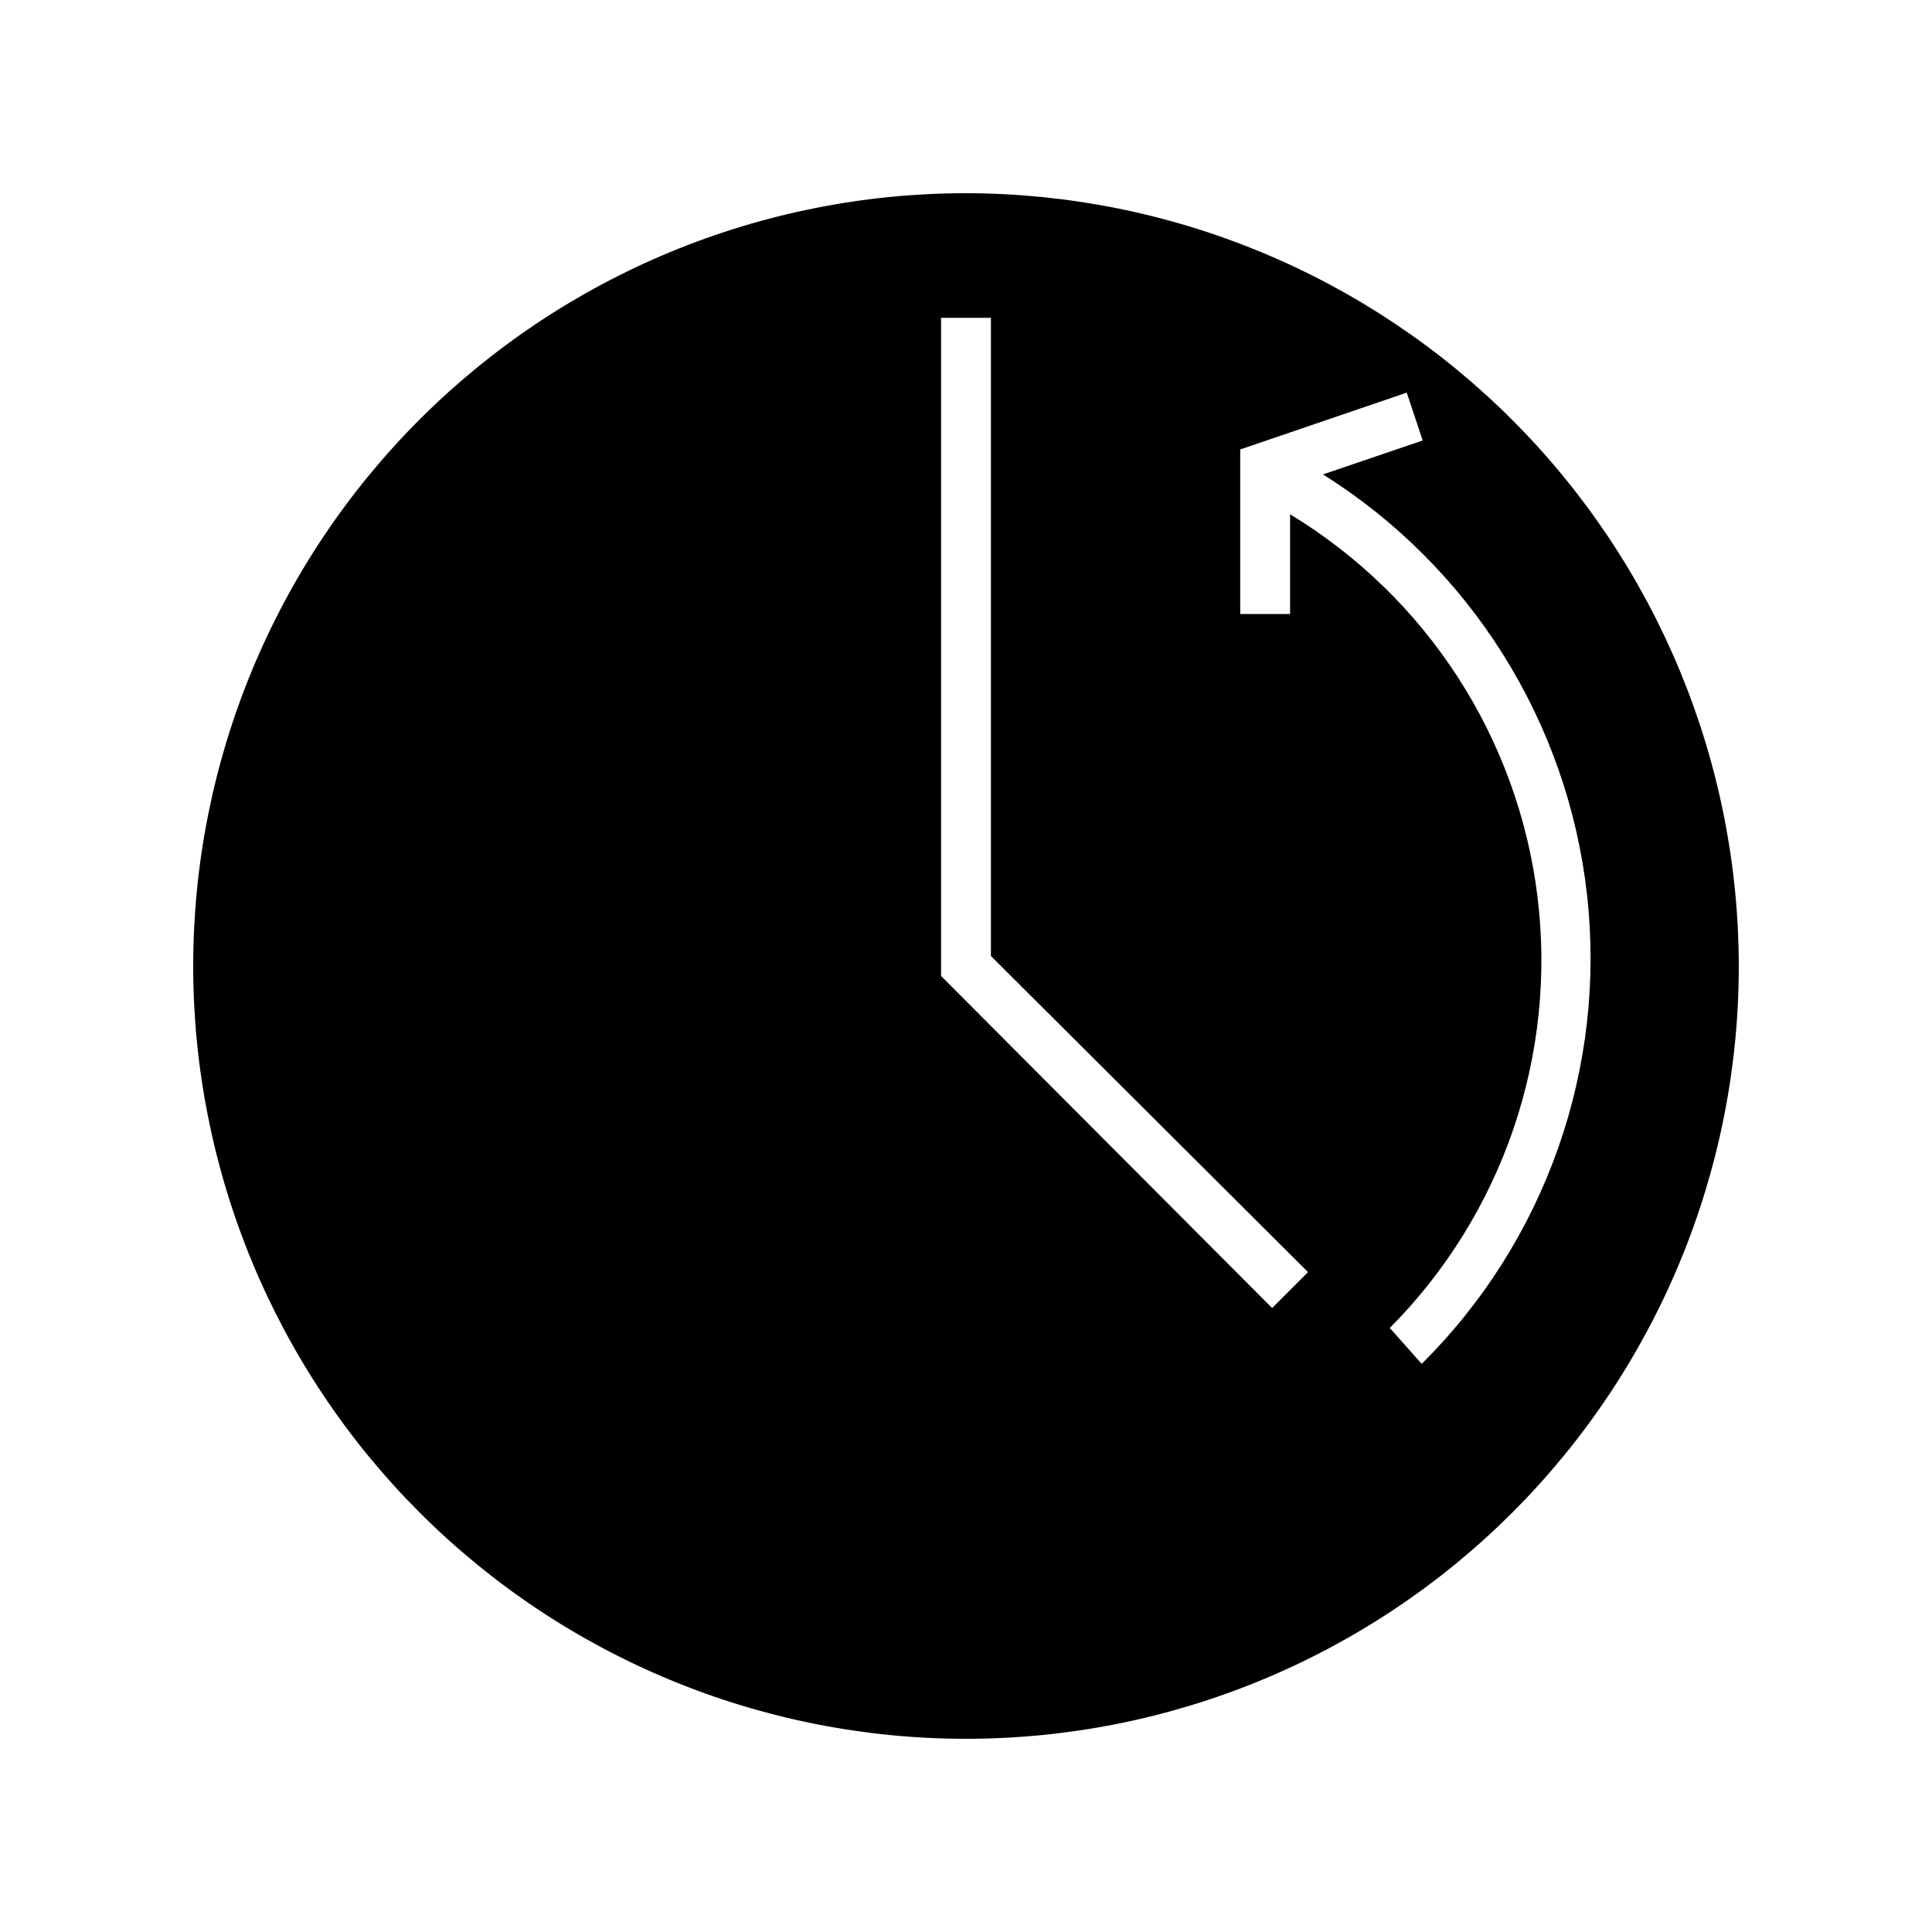 <svg xmlns="http://www.w3.org/2000/svg" xmlns:xlink="http://www.w3.org/1999/xlink" width="1080" zoomAndPan="magnify" viewBox="0 0 810 810" height="1080" preserveAspectRatio="xMidYMid meet" version="1.0"><path fill="#000000" d="M 405 81 C 399.699 81 394.398 81.129 389.102 81.391 C 383.805 81.652 378.52 82.039 373.242 82.559 C 367.965 83.078 362.703 83.73 357.461 84.508 C 352.215 85.285 346.992 86.191 341.789 87.227 C 336.59 88.262 331.418 89.422 326.273 90.711 C 321.129 92 316.023 93.41 310.949 94.953 C 305.875 96.492 300.84 98.152 295.848 99.941 C 290.855 101.727 285.91 103.633 281.012 105.664 C 276.113 107.691 271.266 109.84 266.473 112.109 C 261.68 114.375 256.945 116.758 252.266 119.258 C 247.59 121.758 242.98 124.371 238.43 127.098 C 233.883 129.82 229.402 132.656 224.996 135.605 C 220.586 138.551 216.254 141.602 211.992 144.762 C 207.734 147.918 203.555 151.18 199.457 154.543 C 195.359 157.91 191.344 161.371 187.414 164.934 C 183.484 168.492 179.648 172.148 175.898 175.898 C 172.148 179.648 168.492 183.484 164.934 187.414 C 161.371 191.344 157.91 195.359 154.543 199.457 C 151.18 203.555 147.918 207.734 144.762 211.992 C 141.602 216.254 138.551 220.586 135.605 224.996 C 132.656 229.402 129.82 233.883 127.098 238.43 C 124.371 242.98 121.758 247.59 119.258 252.266 C 116.758 256.945 114.375 261.68 112.109 266.473 C 109.84 271.266 107.691 276.113 105.664 281.012 C 103.633 285.91 101.727 290.855 99.941 295.848 C 98.152 300.84 96.492 305.875 94.953 310.949 C 93.41 316.023 92 321.129 90.711 326.273 C 89.422 331.418 88.262 336.59 87.227 341.789 C 86.191 346.992 85.285 352.215 84.508 357.461 C 83.73 362.703 83.078 367.965 82.559 373.242 C 82.039 378.52 81.652 383.805 81.391 389.102 C 81.129 394.398 81 399.699 81 405 C 81 410.301 81.129 415.602 81.391 420.898 C 81.652 426.195 82.039 431.48 82.559 436.758 C 83.078 442.035 83.73 447.297 84.508 452.539 C 85.285 457.785 86.191 463.008 87.227 468.211 C 88.262 473.41 89.422 478.582 90.711 483.727 C 92 488.867 93.41 493.977 94.953 499.051 C 96.492 504.125 98.152 509.16 99.941 514.152 C 101.727 519.145 103.633 524.09 105.664 528.988 C 107.691 533.887 109.84 538.734 112.109 543.527 C 114.375 548.32 116.758 553.055 119.258 557.734 C 121.758 562.41 124.371 567.02 127.098 571.57 C 129.82 576.117 132.656 580.598 135.605 585.004 C 138.551 589.414 141.602 593.746 144.762 598.008 C 147.918 602.266 151.18 606.445 154.543 610.543 C 157.91 614.641 161.371 618.656 164.934 622.586 C 168.492 626.516 172.148 630.352 175.898 634.102 C 179.648 637.852 183.484 641.508 187.414 645.066 C 191.344 648.629 195.359 652.09 199.457 655.457 C 203.555 658.82 207.734 662.082 211.992 665.238 C 216.254 668.398 220.586 671.449 224.996 674.395 C 229.402 677.344 233.883 680.18 238.43 682.902 C 242.98 685.629 247.59 688.242 252.266 690.742 C 256.945 693.242 261.68 695.625 266.473 697.891 C 271.266 700.16 276.113 702.309 281.012 704.336 C 285.91 706.367 290.855 708.273 295.848 710.059 C 300.84 711.848 305.875 713.508 310.949 715.047 C 316.023 716.586 321.129 718 326.273 719.289 C 331.418 720.578 336.59 721.738 341.789 722.773 C 346.992 723.809 352.215 724.715 357.461 725.492 C 362.703 726.27 367.965 726.922 373.242 727.441 C 378.52 727.961 383.805 728.348 389.102 728.609 C 394.398 728.871 399.699 729 405 729 C 410.301 729 415.602 728.871 420.898 728.609 C 426.195 728.348 431.48 727.961 436.758 727.441 C 442.035 726.922 447.297 726.27 452.539 725.492 C 457.785 724.715 463.008 723.809 468.211 722.773 C 473.41 721.738 478.582 720.578 483.727 719.289 C 488.867 718 493.977 716.586 499.051 715.047 C 504.125 713.508 509.16 711.848 514.152 710.059 C 519.145 708.273 524.09 706.367 528.988 704.336 C 533.887 702.309 538.734 700.16 543.527 697.891 C 548.32 695.625 553.055 693.242 557.734 690.742 C 562.41 688.242 567.02 685.629 571.57 682.902 C 576.117 680.18 580.598 677.344 585.004 674.395 C 589.414 671.449 593.746 668.398 598.008 665.238 C 602.266 662.082 606.445 658.82 610.543 655.457 C 614.641 652.09 618.656 648.629 622.586 645.066 C 626.516 641.508 630.352 637.852 634.102 634.102 C 637.852 630.352 641.508 626.516 645.066 622.586 C 648.629 618.656 652.09 614.641 655.457 610.543 C 658.82 606.445 662.082 602.266 665.238 598.008 C 668.398 593.746 671.449 589.414 674.395 585.004 C 677.344 580.598 680.18 576.117 682.902 571.57 C 685.629 567.02 688.242 562.41 690.742 557.734 C 693.242 553.055 695.625 548.32 697.891 543.527 C 700.16 538.734 702.309 533.887 704.336 528.988 C 706.367 524.09 708.273 519.145 710.059 514.152 C 711.848 509.16 713.508 504.125 715.047 499.051 C 716.586 493.977 718 488.867 719.289 483.727 C 720.578 478.582 721.738 473.41 722.773 468.211 C 723.809 463.008 724.715 457.785 725.492 452.539 C 726.27 447.297 726.922 442.035 727.441 436.758 C 727.961 431.48 728.348 426.195 728.609 420.898 C 728.871 415.602 729 410.301 729 405 C 728.992 399.699 728.855 394.402 728.59 389.109 C 728.324 383.812 727.926 378.531 727.402 373.254 C 726.875 367.98 726.223 362.723 725.438 357.48 C 724.656 352.238 723.746 347.016 722.707 341.82 C 721.668 336.621 720.5 331.453 719.207 326.312 C 717.914 321.172 716.496 316.066 714.957 310.996 C 713.414 305.922 711.746 300.895 709.957 295.902 C 708.168 290.914 706.258 285.973 704.227 281.074 C 702.195 276.18 700.043 271.336 697.773 266.547 C 695.504 261.754 693.121 257.023 690.621 252.352 C 688.117 247.676 685.504 243.066 682.777 238.523 C 680.051 233.977 677.215 229.5 674.27 225.094 C 671.32 220.688 668.27 216.355 665.109 212.098 C 661.953 207.844 658.691 203.664 655.328 199.57 C 651.965 195.473 648.504 191.461 644.941 187.531 C 641.383 183.605 637.727 179.77 633.98 176.02 C 630.23 172.27 626.395 168.617 622.469 165.059 C 618.539 161.496 614.527 158.035 610.43 154.672 C 606.336 151.309 602.156 148.047 597.902 144.891 C 593.645 141.73 589.312 138.68 584.906 135.73 C 580.5 132.785 576.023 129.949 571.477 127.223 C 566.934 124.496 562.324 121.883 557.648 119.379 C 552.977 116.879 548.246 114.496 543.453 112.227 C 538.664 109.957 533.82 107.805 528.926 105.773 C 524.027 103.742 519.086 101.832 514.098 100.043 C 509.105 98.254 504.078 96.586 499.004 95.047 C 493.934 93.504 488.828 92.086 483.688 90.793 C 478.547 89.5 473.379 88.332 468.18 87.293 C 462.984 86.254 457.762 85.344 452.52 84.562 C 447.277 83.777 442.02 83.125 436.746 82.598 C 431.469 82.074 426.188 81.676 420.891 81.41 C 415.598 81.145 410.301 81.008 405 81 Z M 533.348 548.395 L 394.547 409.18 L 394.547 133.258 L 415.453 133.258 L 415.453 400.82 L 548.395 533.348 Z M 596.055 571.809 L 582.676 556.758 C 585.582 553.836 588.402 550.832 591.137 547.75 C 593.871 544.668 596.516 541.512 599.07 538.281 C 601.629 535.051 604.09 531.75 606.461 528.379 C 608.828 525.008 611.102 521.574 613.277 518.074 C 615.453 514.578 617.527 511.02 619.5 507.402 C 621.477 503.785 623.348 500.117 625.113 496.395 C 626.879 492.672 628.539 488.906 630.094 485.09 C 631.648 481.273 633.094 477.418 634.43 473.52 C 635.766 469.621 636.988 465.688 638.102 461.723 C 639.215 457.754 640.215 453.762 641.105 449.738 C 641.992 445.715 642.766 441.668 643.422 437.602 C 644.082 433.535 644.625 429.453 645.055 425.355 C 645.48 421.258 645.793 417.152 645.992 413.035 C 646.188 408.922 646.266 404.801 646.23 400.684 C 646.191 396.562 646.039 392.445 645.77 388.336 C 645.5 384.227 645.117 380.125 644.613 376.035 C 644.113 371.945 643.496 367.875 642.766 363.82 C 642.035 359.766 641.188 355.734 640.23 351.727 C 639.27 347.719 638.199 343.742 637.016 339.797 C 635.832 335.852 634.535 331.941 633.133 328.07 C 631.727 324.195 630.215 320.363 628.594 316.578 C 626.969 312.789 625.242 309.051 623.41 305.363 C 621.578 301.672 619.641 298.035 617.605 294.457 C 615.566 290.875 613.426 287.355 611.191 283.895 C 608.953 280.438 606.621 277.043 604.191 273.715 C 601.762 270.387 599.238 267.129 596.625 263.945 C 594.012 260.762 591.312 257.652 588.523 254.621 C 585.734 251.586 582.863 248.637 579.906 245.766 C 576.949 242.895 573.914 240.109 570.801 237.414 C 567.688 234.715 564.5 232.105 561.242 229.586 C 557.98 227.07 554.652 224.645 551.254 222.312 C 547.855 219.984 544.395 217.75 540.871 215.617 L 540.871 257.422 L 519.969 257.422 L 519.969 188.441 L 589.785 164.613 L 596.473 184.68 L 554.668 198.895 C 558.465 201.277 562.195 203.77 565.852 206.363 C 569.512 208.957 573.094 211.652 576.602 214.445 C 580.109 217.242 583.535 220.133 586.883 223.121 C 590.227 226.109 593.484 229.188 596.656 232.359 C 599.828 235.527 602.91 238.785 605.898 242.129 C 608.887 245.473 611.781 248.898 614.578 252.406 C 617.375 255.91 620.07 259.492 622.668 263.152 C 625.262 266.809 627.754 270.535 630.141 274.336 C 632.523 278.133 634.805 281.992 636.973 285.918 C 639.141 289.844 641.199 293.828 643.145 297.867 C 645.09 301.91 646.922 306.004 648.637 310.148 C 650.352 314.289 651.949 318.48 653.43 322.715 C 654.91 326.945 656.27 331.219 657.512 335.527 C 658.754 339.84 659.871 344.18 660.867 348.555 C 661.863 352.926 662.738 357.324 663.488 361.746 C 664.234 366.168 664.859 370.605 665.359 375.062 C 665.863 379.52 666.234 383.988 666.484 388.469 C 666.734 392.945 666.859 397.426 666.855 401.91 C 666.852 406.398 666.727 410.879 666.473 415.355 C 666.219 419.836 665.836 424.301 665.332 428.758 C 664.828 433.215 664.199 437.652 663.441 442.074 C 662.688 446.496 661.812 450.891 660.809 455.266 C 659.809 459.637 658.684 463.977 657.441 468.285 C 656.195 472.594 654.828 476.863 653.344 481.098 C 651.859 485.328 650.258 489.516 648.535 493.656 C 646.816 497.801 644.98 501.891 643.031 505.93 C 641.082 509.969 639.02 513.949 636.848 517.871 C 634.672 521.797 632.391 525.656 630 529.449 C 627.609 533.246 625.117 536.969 622.516 540.625 C 619.918 544.281 617.215 547.859 614.414 551.363 C 611.617 554.867 608.719 558.289 605.727 561.629 C 602.734 564.969 599.648 568.223 596.473 571.391 Z M 596.055 571.809 " fill-opacity="1" fill-rule="nonzero"/></svg>